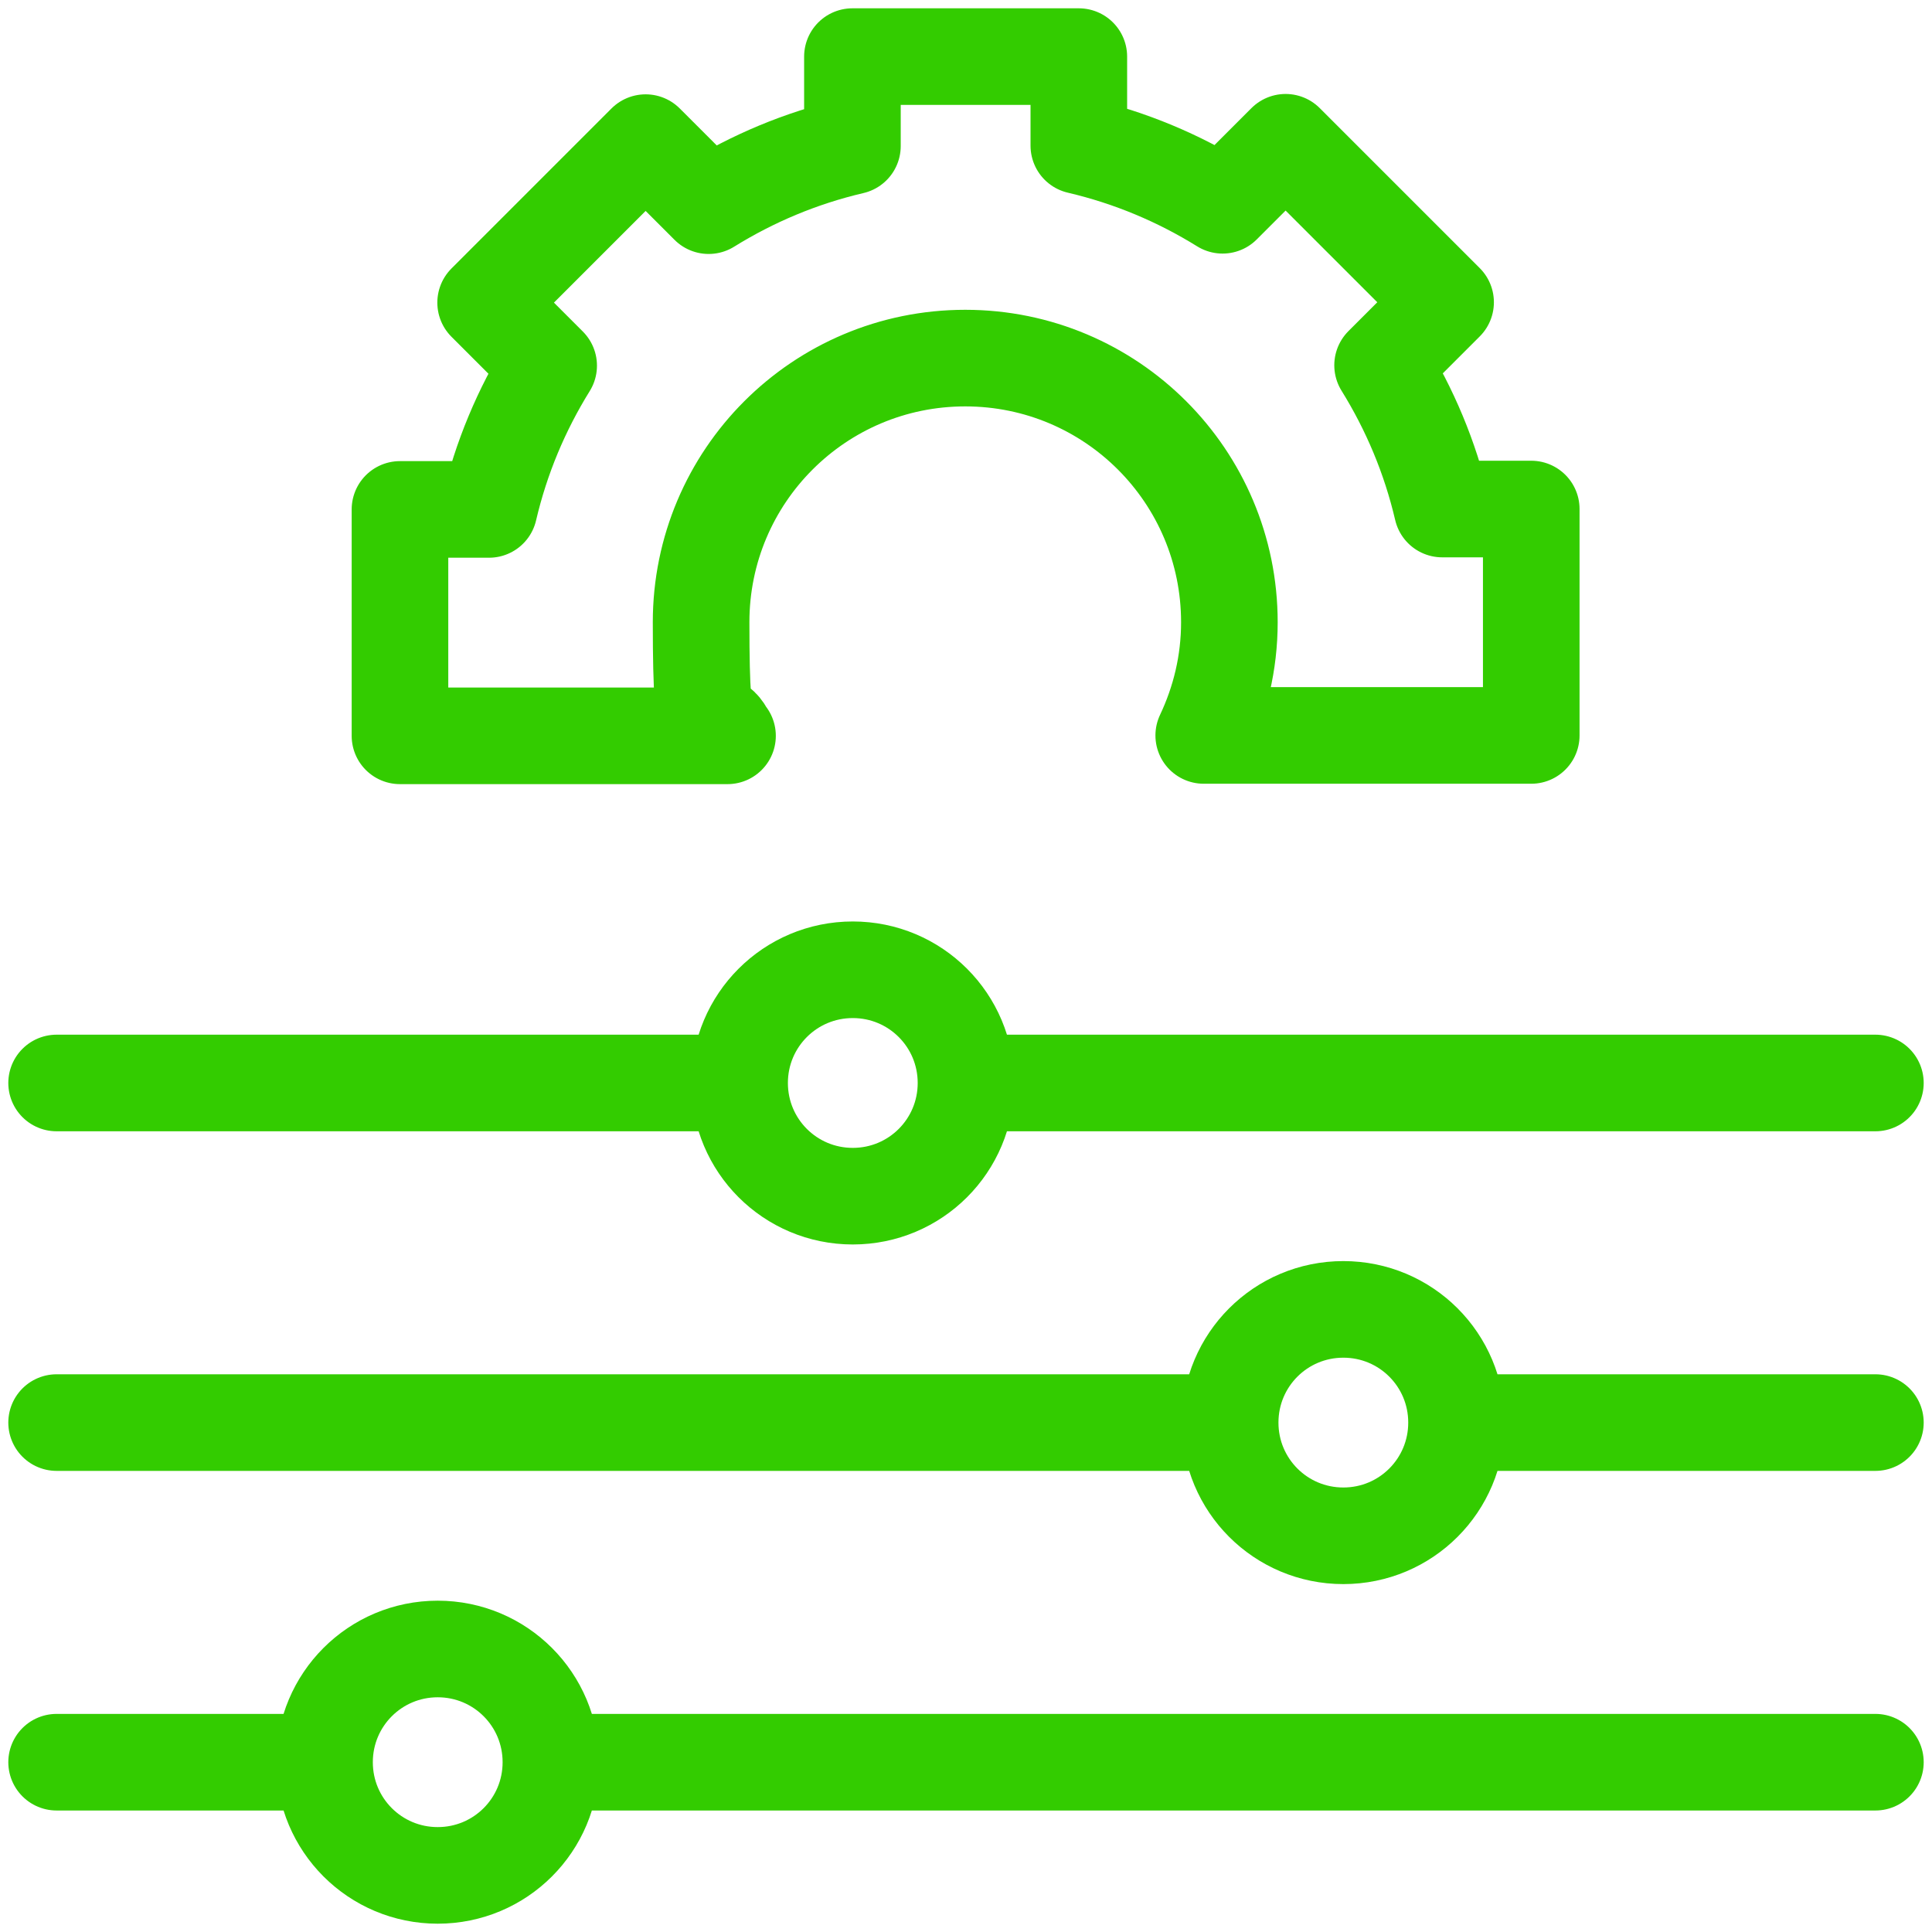 <svg xmlns="http://www.w3.org/2000/svg" width="80" height="80" viewBox="0 0 80 80" fill="none"><g clip-path="url(#clip0_468_405)"><path d="M22.812 72.969H77.656M22.812 72.969C22.812 75.562 20.719 77.656 18.125 77.656C15.531 77.656 13.438 75.562 13.438 72.969M22.812 72.969C22.812 70.375 20.719 68.281 18.125 68.281C15.531 68.281 13.438 70.375 13.438 72.969M2.344 72.969H13.438M60.312 58.906H77.656M60.312 58.906C60.312 61.5 58.219 63.594 55.625 63.594C53.031 63.594 50.938 61.5 50.938 58.906M60.312 58.906C60.312 56.312 58.219 54.219 55.625 54.219C53.031 54.219 50.938 56.312 50.938 58.906M2.344 58.906H50.938M40 44.844H77.656M40 44.844C40 47.438 37.906 49.531 35.312 49.531C32.719 49.531 30.625 47.438 30.625 44.844M40 44.844C40 42.25 37.906 40.156 35.312 40.156C32.719 40.156 30.625 42.25 30.625 44.844M2.344 44.844H30.625M30.125 30.469H16.562V21.094H20.25C20.75 18.953 21.594 16.953 22.719 15.141L20.109 12.531L26.734 5.906L29.344 8.516C31.156 7.391 33.156 6.547 35.297 6.047V2.344H44.672V6.031C46.812 6.531 48.812 7.375 50.625 8.5L53.234 5.891L59.859 12.516L57.25 15.125C58.375 16.938 59.219 18.938 59.719 21.078H63.406V30.453H49.844C50.516 29.031 50.906 27.453 50.906 25.766C50.906 19.719 46.016 14.828 39.969 14.828C33.922 14.828 29.031 19.719 29.031 25.766C29.031 31.812 29.422 29.031 30.094 30.453L30.125 30.469Z" stroke="#33CC00" stroke-width="4" stroke-linecap="round" stroke-linejoin="round"></path></g><defs><clipPath id="clip0_468_405"><rect width="80" height="80" fill="white"></rect></clipPath></defs></svg>